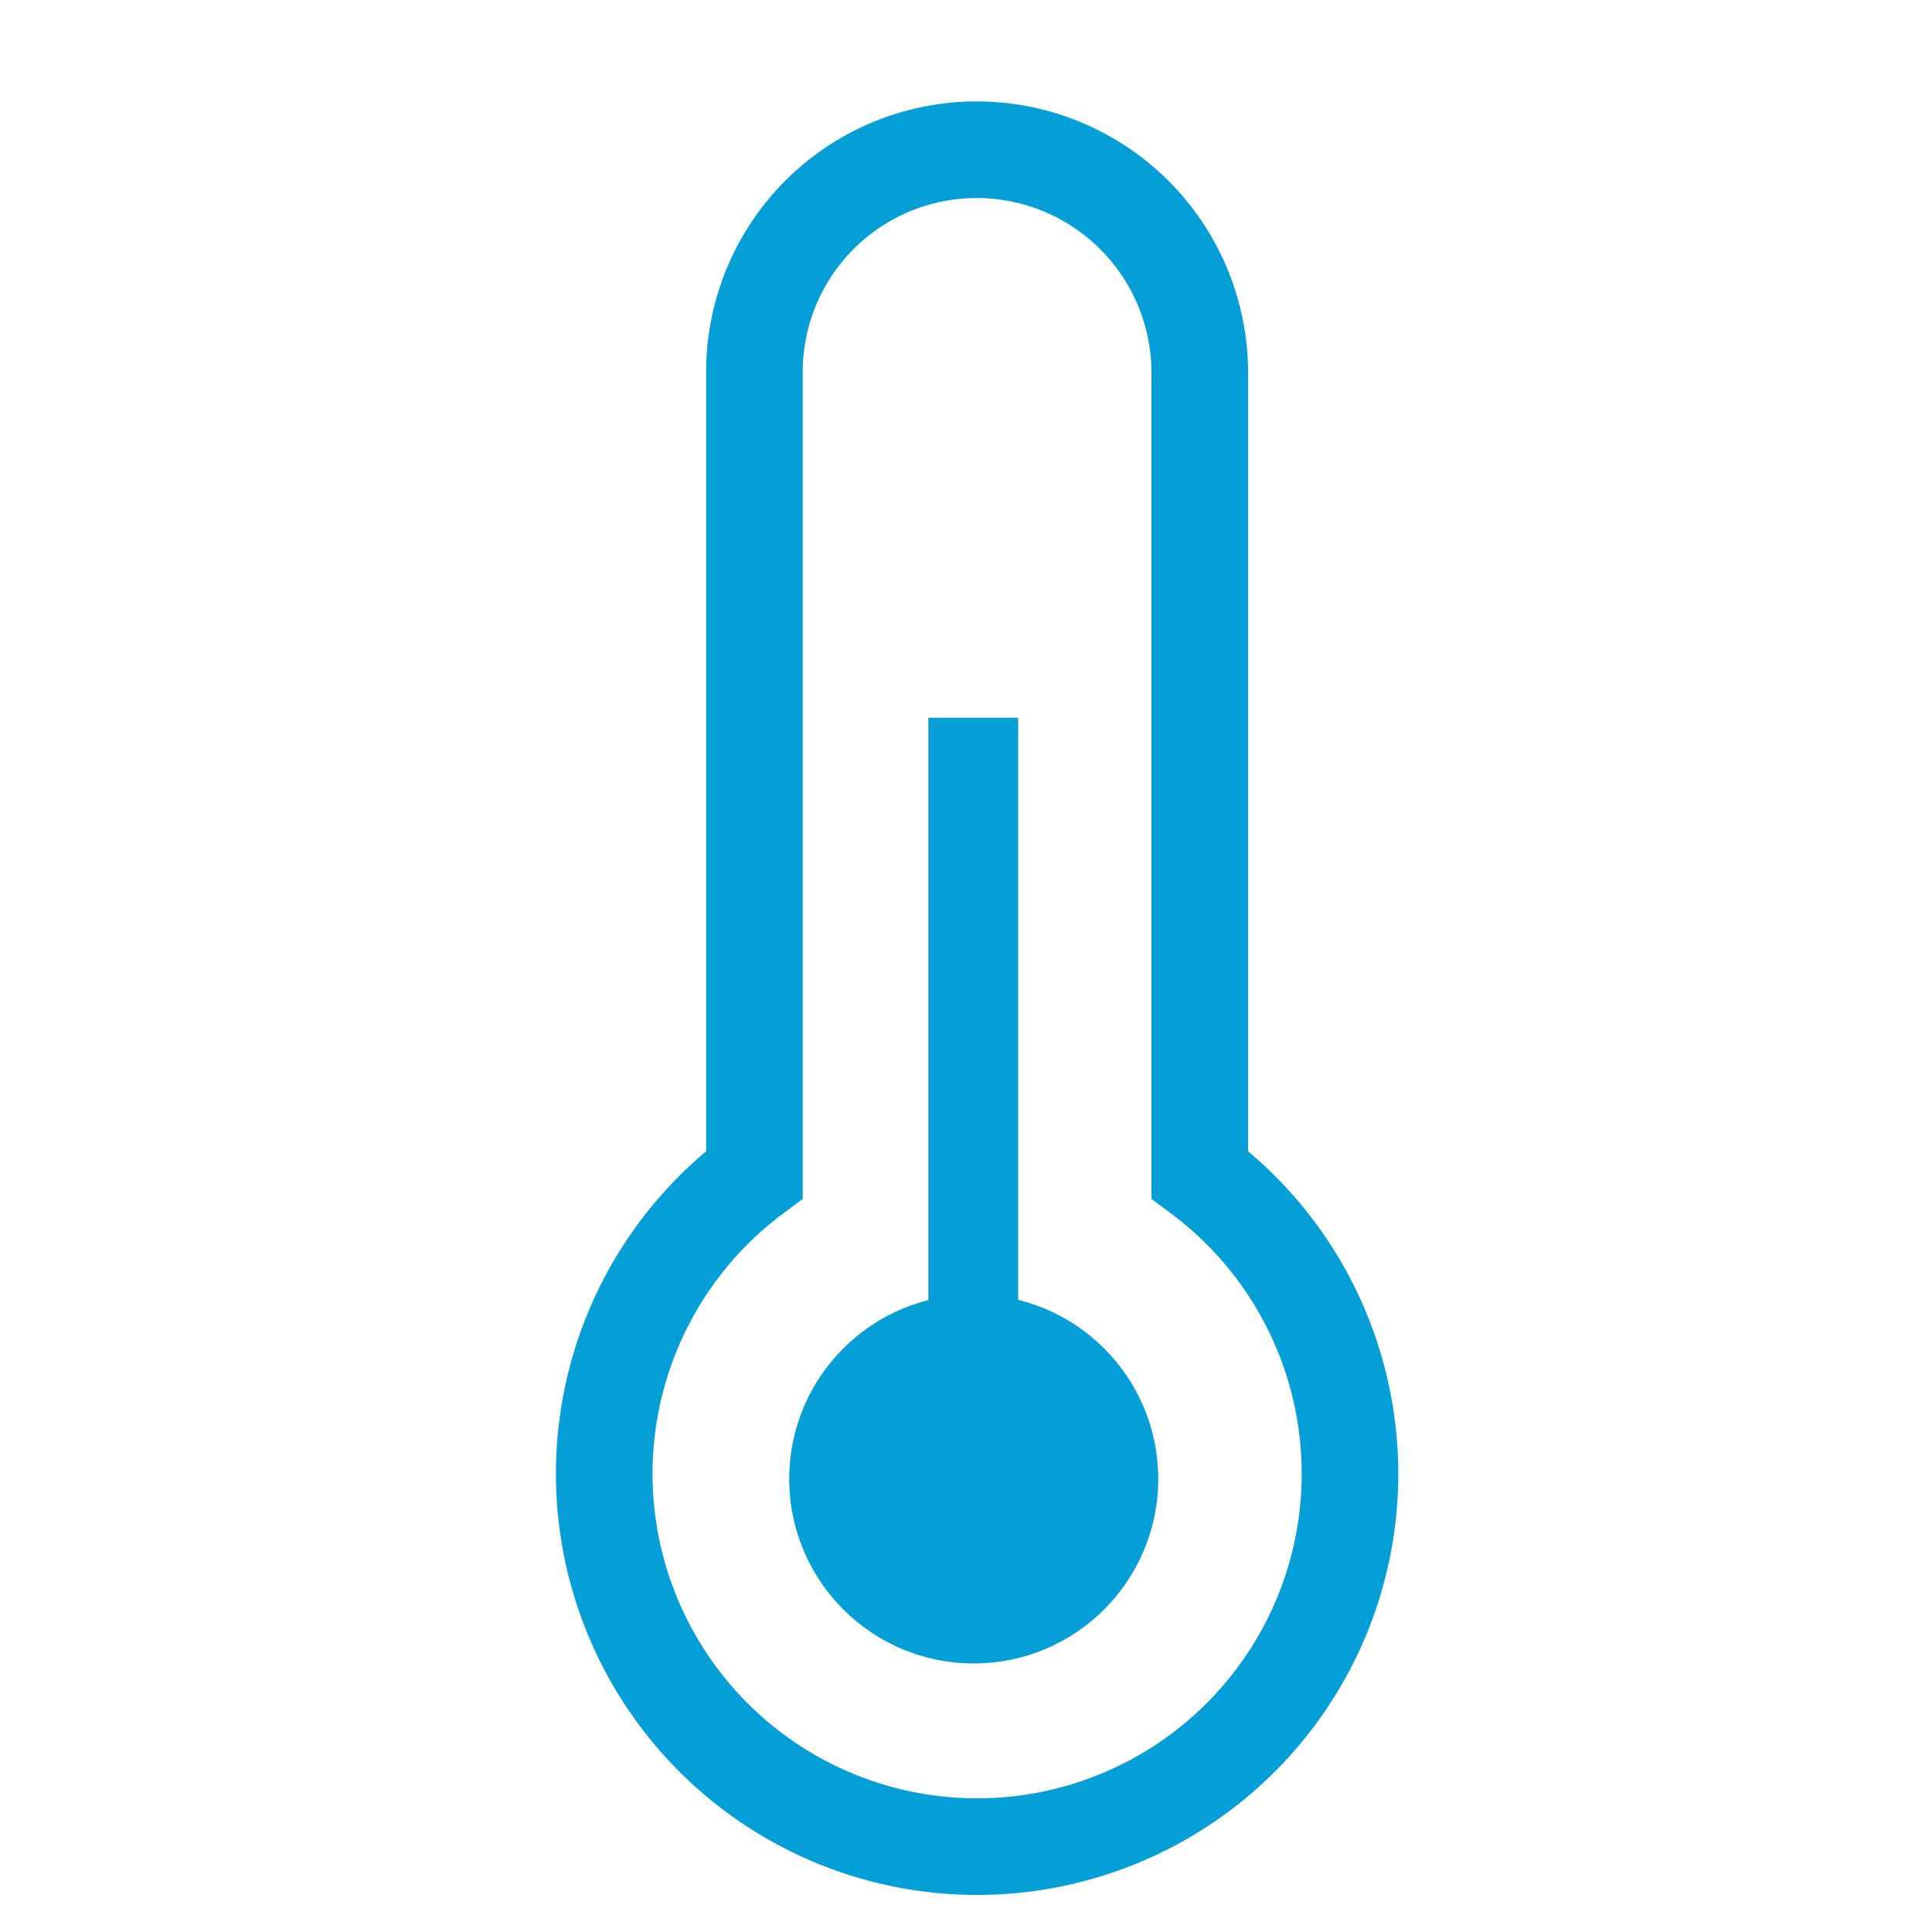 <svg height="20" viewBox="0 0 20 20" width="20" xmlns="http://www.w3.org/2000/svg"><path d="m12.42 12.16v-8.3a2.31 2.31 0 0 0 -2.31-2.31 2.3 2.3 0 0 0 -2.3 2.31v8.3a3.86 3.86 0 1 0 4.61 0z" fill="none" stroke="#059fd8" stroke-miterlimit="10"/><g fill="#059fd8"><circle cx="10.08" cy="15.31" r="1.91"/><path d="m9.61 7.43h.93v6.56h-.93z"/></g></svg>